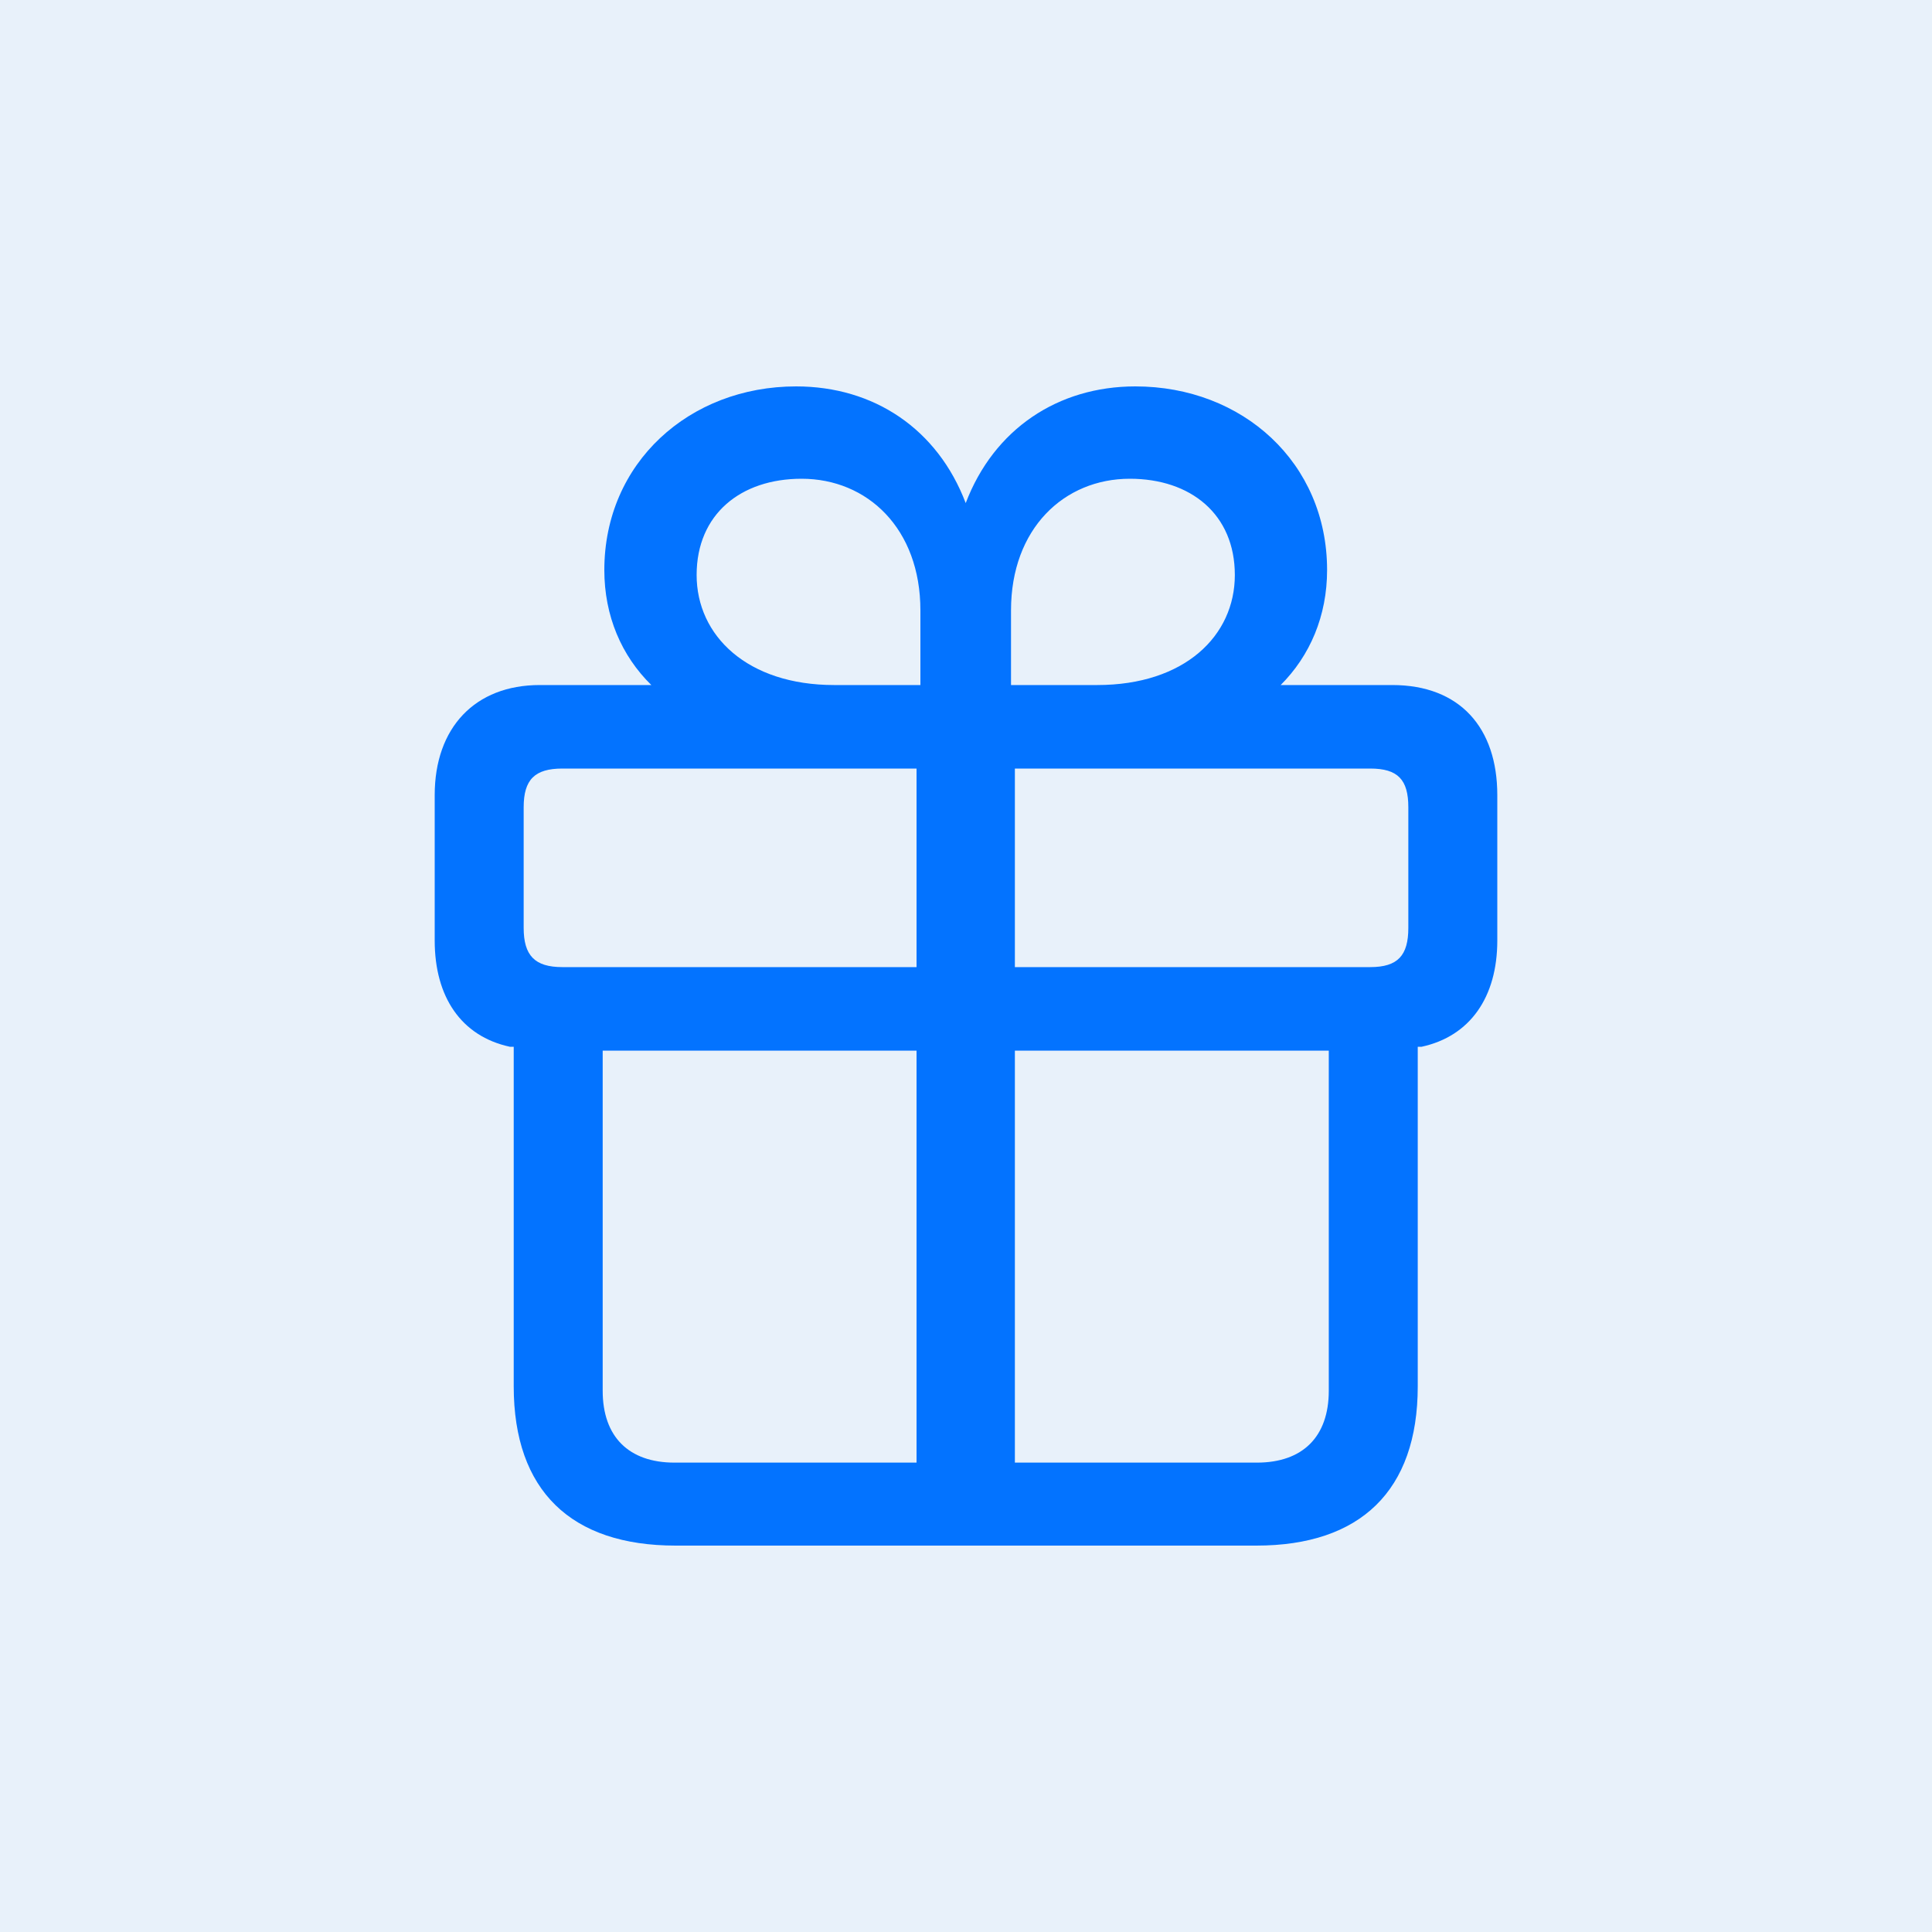 <?xml version="1.0" encoding="UTF-8"?> <svg xmlns="http://www.w3.org/2000/svg" width="40" height="40" viewBox="0 0 40 40" fill="none"><rect width="40" height="40" fill="#E8F1FA"></rect><path d="M13.988 32H26.012C28.163 32 29.353 30.866 29.353 28.702V21.672H29.433C30.439 21.454 31 20.641 31 19.473V16.462C31 15.065 30.222 14.183 28.826 14.183H26.515C27.122 13.576 27.476 12.752 27.476 11.802C27.476 9.58 25.726 8 23.506 8C21.905 8 20.578 8.882 19.994 10.416C19.411 8.882 18.095 8 16.482 8C14.274 8 12.512 9.58 12.512 11.802C12.512 12.752 12.867 13.576 13.485 14.183H11.174C9.835 14.183 9 15.065 9 16.462V19.473C9 20.641 9.549 21.454 10.556 21.672H10.636V28.702C10.636 30.866 11.826 32 13.988 32ZM18.976 30.282H13.965C13.016 30.282 12.478 29.744 12.478 28.794V21.752H18.976V30.282ZM21.012 30.282V21.752H27.511V28.794C27.511 29.744 26.973 30.282 26.023 30.282H21.012ZM18.976 20.023H11.643C11.071 20.023 10.842 19.782 10.842 19.21V16.714C10.842 16.141 11.071 15.912 11.643 15.912H18.976V20.023ZM21.012 20.023V15.912H28.369C28.941 15.912 29.158 16.141 29.158 16.714V19.21C29.158 19.782 28.941 20.023 28.369 20.023H21.012ZM19.056 14.183H17.271C15.475 14.183 14.423 13.164 14.423 11.905C14.423 10.645 15.338 9.912 16.596 9.912C17.958 9.912 19.056 10.943 19.056 12.637V14.183ZM20.932 14.183V12.637C20.932 10.943 22.031 9.912 23.392 9.912C24.651 9.912 25.566 10.645 25.566 11.905C25.566 13.164 24.525 14.183 22.717 14.183H20.932Z" fill="#0373FF"></path></svg> 